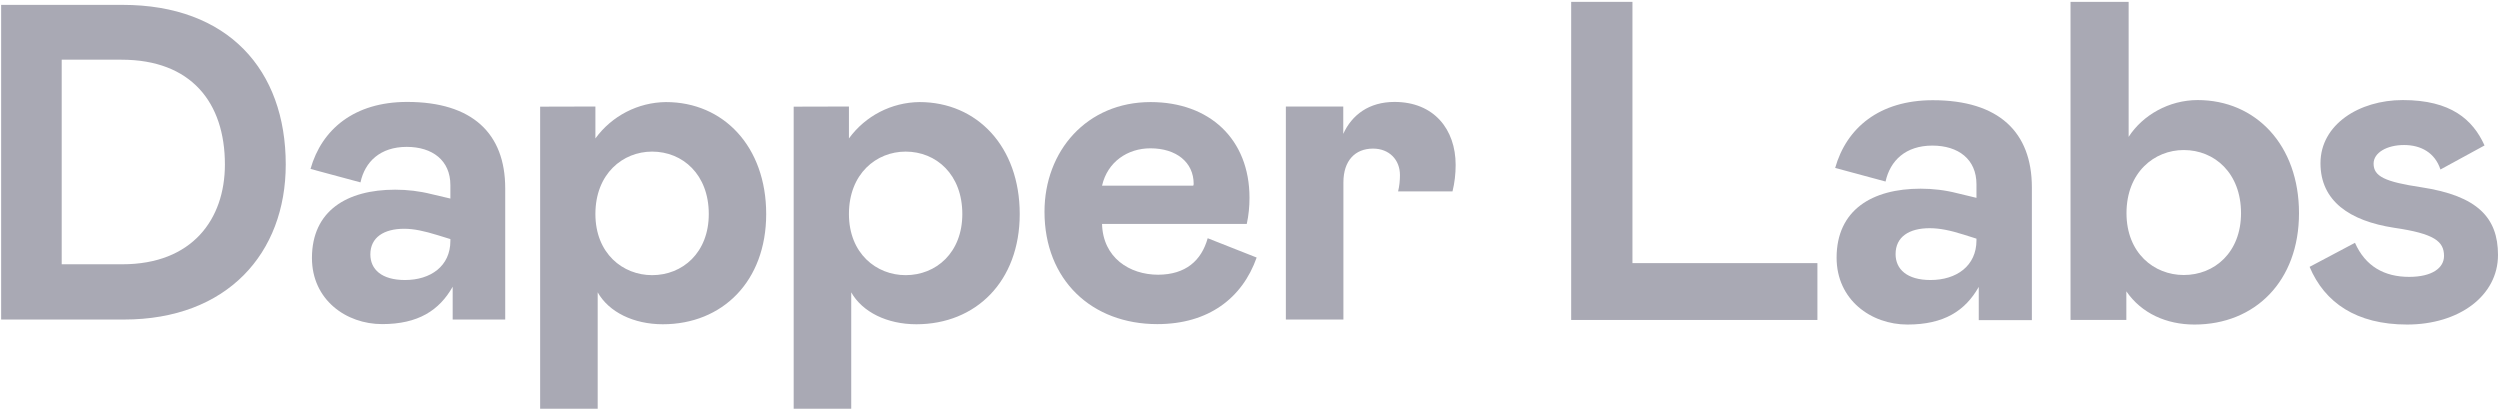 <svg version="1.1" id="Layer_1" xmlns:x="ns_extend;" xmlns:i="ns_ai;" xmlns:graph="ns_graphs;" xmlns="http://www.w3.org/2000/svg" xmlns:xlink="http://www.w3.org/1999/xlink" x="0px" y="0px" viewBox="0 0 1746.3 286.8" style="enable-background:new 0 0 1746.3 286.8;" xml:space="preserve">
 <style type="text/css">
  .st0{fill:#A9A9B4;}
 </style>
 <g>
  <g id="Layer_2_7_">
   <g id="SHELL_Boom_6_">
    <g>
     <path class="st0" d="M0.8,3.4h84.8c73.8,0,114,45.5,114,111.5c0,61.9-40.8,108.3-113,108.3H0.8V3.4L0.8,3.4z M43.1,184.6h42.4
					c48.7,0,71.6-31.4,71.6-69.7c0-43.3-23.6-73.2-72.2-73.2H43.1V184.6z">
     </path>
    </g>
    <g>
     <path class="st0" d="M217.9,180.2c0-33,24.5-47.7,58.1-47.7c8.6,0,17.1,1,25.4,3.1l13.2,3.1v-9.4c0-17.3-12.6-26.7-30.5-26.7
					c-18.5,0-29.2,10.4-32.3,24.8l-34.9-9.4c7.8-27.6,30.5-46.8,67.5-46.8c45.5,0,68.5,22,68.5,60.3v91.7h-36.7v-22.9
					c-9.4,16.6-24.2,26.1-49.3,26.1S217.9,209.4,217.9,180.2z M314.6,168.3V167l-9.1-2.8c-9.1-2.8-16.3-4.4-23.2-4.4
					c-14.1,0-23.6,6-23.6,17.9c0,10.4,7.8,17.9,24.2,17.9C300.8,195.6,314.6,185.9,314.6,168.3L314.6,168.3z">
     </path>
    </g>
    <g>
     <path class="st0" d="M415.9,74.4v22.3c11.5-15.8,29.8-25.2,49.3-25.4c40.2,0,70,31.1,70,78.2s-30.7,77-72.2,77
					c-20.4,0-37.7-8.5-45.5-22.3v81.3h-40.2v-211L415.9,74.4L415.9,74.4z M455.5,192.2c21.3,0,39.6-15.7,39.6-42.7
					c0-27.6-18.2-43.6-39.6-43.6c-20.4,0-39.6,15.4-39.6,43.6C415.9,177.1,435.1,192.2,455.5,192.2L455.5,192.2z">
     </path>
    </g>
    <g>
     <path class="st0" d="M593,74.4v22.3c11.5-15.8,29.8-25.2,49.3-25.4c40.2,0,70,31.1,70,78.2s-30.7,77-72.2,77
					c-20.4,0-37.7-8.5-45.5-22.3v81.3h-40.2v-211L593,74.4L593,74.4z M632.6,192.2c21.3,0,39.6-15.7,39.6-42.7
					c0-27.6-18.2-43.6-39.6-43.6c-20.4,0-39.6,15.4-39.6,43.6C593,177.1,612.2,192.2,632.6,192.2L632.6,192.2z">
     </path>
    </g>
    <g>
     <path class="st0" d="M843.6,166.4l34.2,13.5c-10,28.3-33.6,46.5-69.4,46.5c-45.8,0-78.8-30.8-78.8-78.5
					c0-42.4,29.5-76.6,74.1-76.6c41.1,0,69.1,25.8,69.1,66.9c0,6.1-0.6,12.2-1.9,18.2H769.8c0.6,23.6,19.2,35.5,39.2,35.5
					C828.2,191.8,839.2,182.1,843.6,166.4z M769.8,129.7h63.7c0.2-0.4,0.3-0.8,0.3-1.3c0-15.1-12.2-24.8-30.2-24.8
					C787.7,103.6,773.6,113,769.8,129.7z">
     </path>
    </g>
    <g>
     <path class="st0" d="M938.3,74.4v19.1c6-13.2,17.9-22.3,35.8-22.3c27.6,0,42.7,19.2,42.7,44c0,6.2-0.7,12.5-2.2,18.5h-38
					c0.9-3.7,1.3-7.5,1.3-11.4c0-10.7-7.5-18.5-18.8-18.5c-12.6,0-20.7,8.5-20.7,23.6v95.8h-40.2V74.4H938.3z">
     </path>
    </g>
   </g>
  </g>
  <g>
   <path class="st0" d="M1140.3,1.3v182.5h129.2v39.7h-172V1.3H1140.3z">
   </path>
   <path class="st0" d="M1282.9,180c0-33.3,24.8-48.2,58.7-48.2c8.6,0,17.1,1,25.7,3.2l13.3,3.2v-9.5c0-17.5-12.7-27-30.8-27
			c-18.7,0-29.5,10.5-32.7,25.1l-35.2-9.5c7.9-27.9,30.8-47.3,68.2-47.3c46,0,69.2,22.2,69.2,60.9v92.7h-37.1v-23.2
			c-9.5,16.8-24.4,26.3-49.8,26.3C1307,226.7,1282.9,209.5,1282.9,180z M1380.6,167.9v-1.2l-9.2-2.9c-9.2-2.9-16.5-4.4-23.5-4.4
			c-14.3,0-23.8,6-23.8,18.1c0,10.5,7.9,18.1,24.4,18.1C1366.7,195.6,1380.6,185.7,1380.6,167.9z">
   </path>
   <path class="st0" d="M1486.9,1.3v94.3c9.8-15.2,28.2-25.7,48.2-25.7c40.6,0,70.8,31.4,70.8,79s-30.8,77.8-73,77.8
			c-19.7,0-37.1-7.9-47.6-23.2v20h-39V1.3H1486.9z M1525.4,192.1c21.6,0,40-15.9,40-43.2c0-27.9-18.4-44.1-40-44.1
			c-20.6,0-40,15.6-40,44.1C1485.4,176.8,1504.7,192.1,1525.4,192.1z">
   </path>
   <path class="st0" d="M1613.3,186.4l31.7-16.8c7.3,16.5,20.6,23.8,37.8,23.8c16.2,0,24.4-6.3,24.4-14.6c0-10.2-6.7-15.6-34.9-19.7
			c-31.1-4.8-51.4-18.7-51.4-45.1c0-27,27-44.1,57.5-44.1c33.6,0,48.9,13.6,57.1,31.7l-30.8,16.8c-3.8-11.7-13.6-17.1-25.4-17.1
			c-12.1,0-21.3,5.4-21.3,13c0,8.9,7.9,12.7,33.3,16.5c39.4,6,53.6,21.3,53.6,47.3c0,28.6-27.3,48.6-63.5,48.6
			C1646,226.7,1623.8,211.4,1613.3,186.4z">
   </path>
  </g>
 </g>
</svg>

